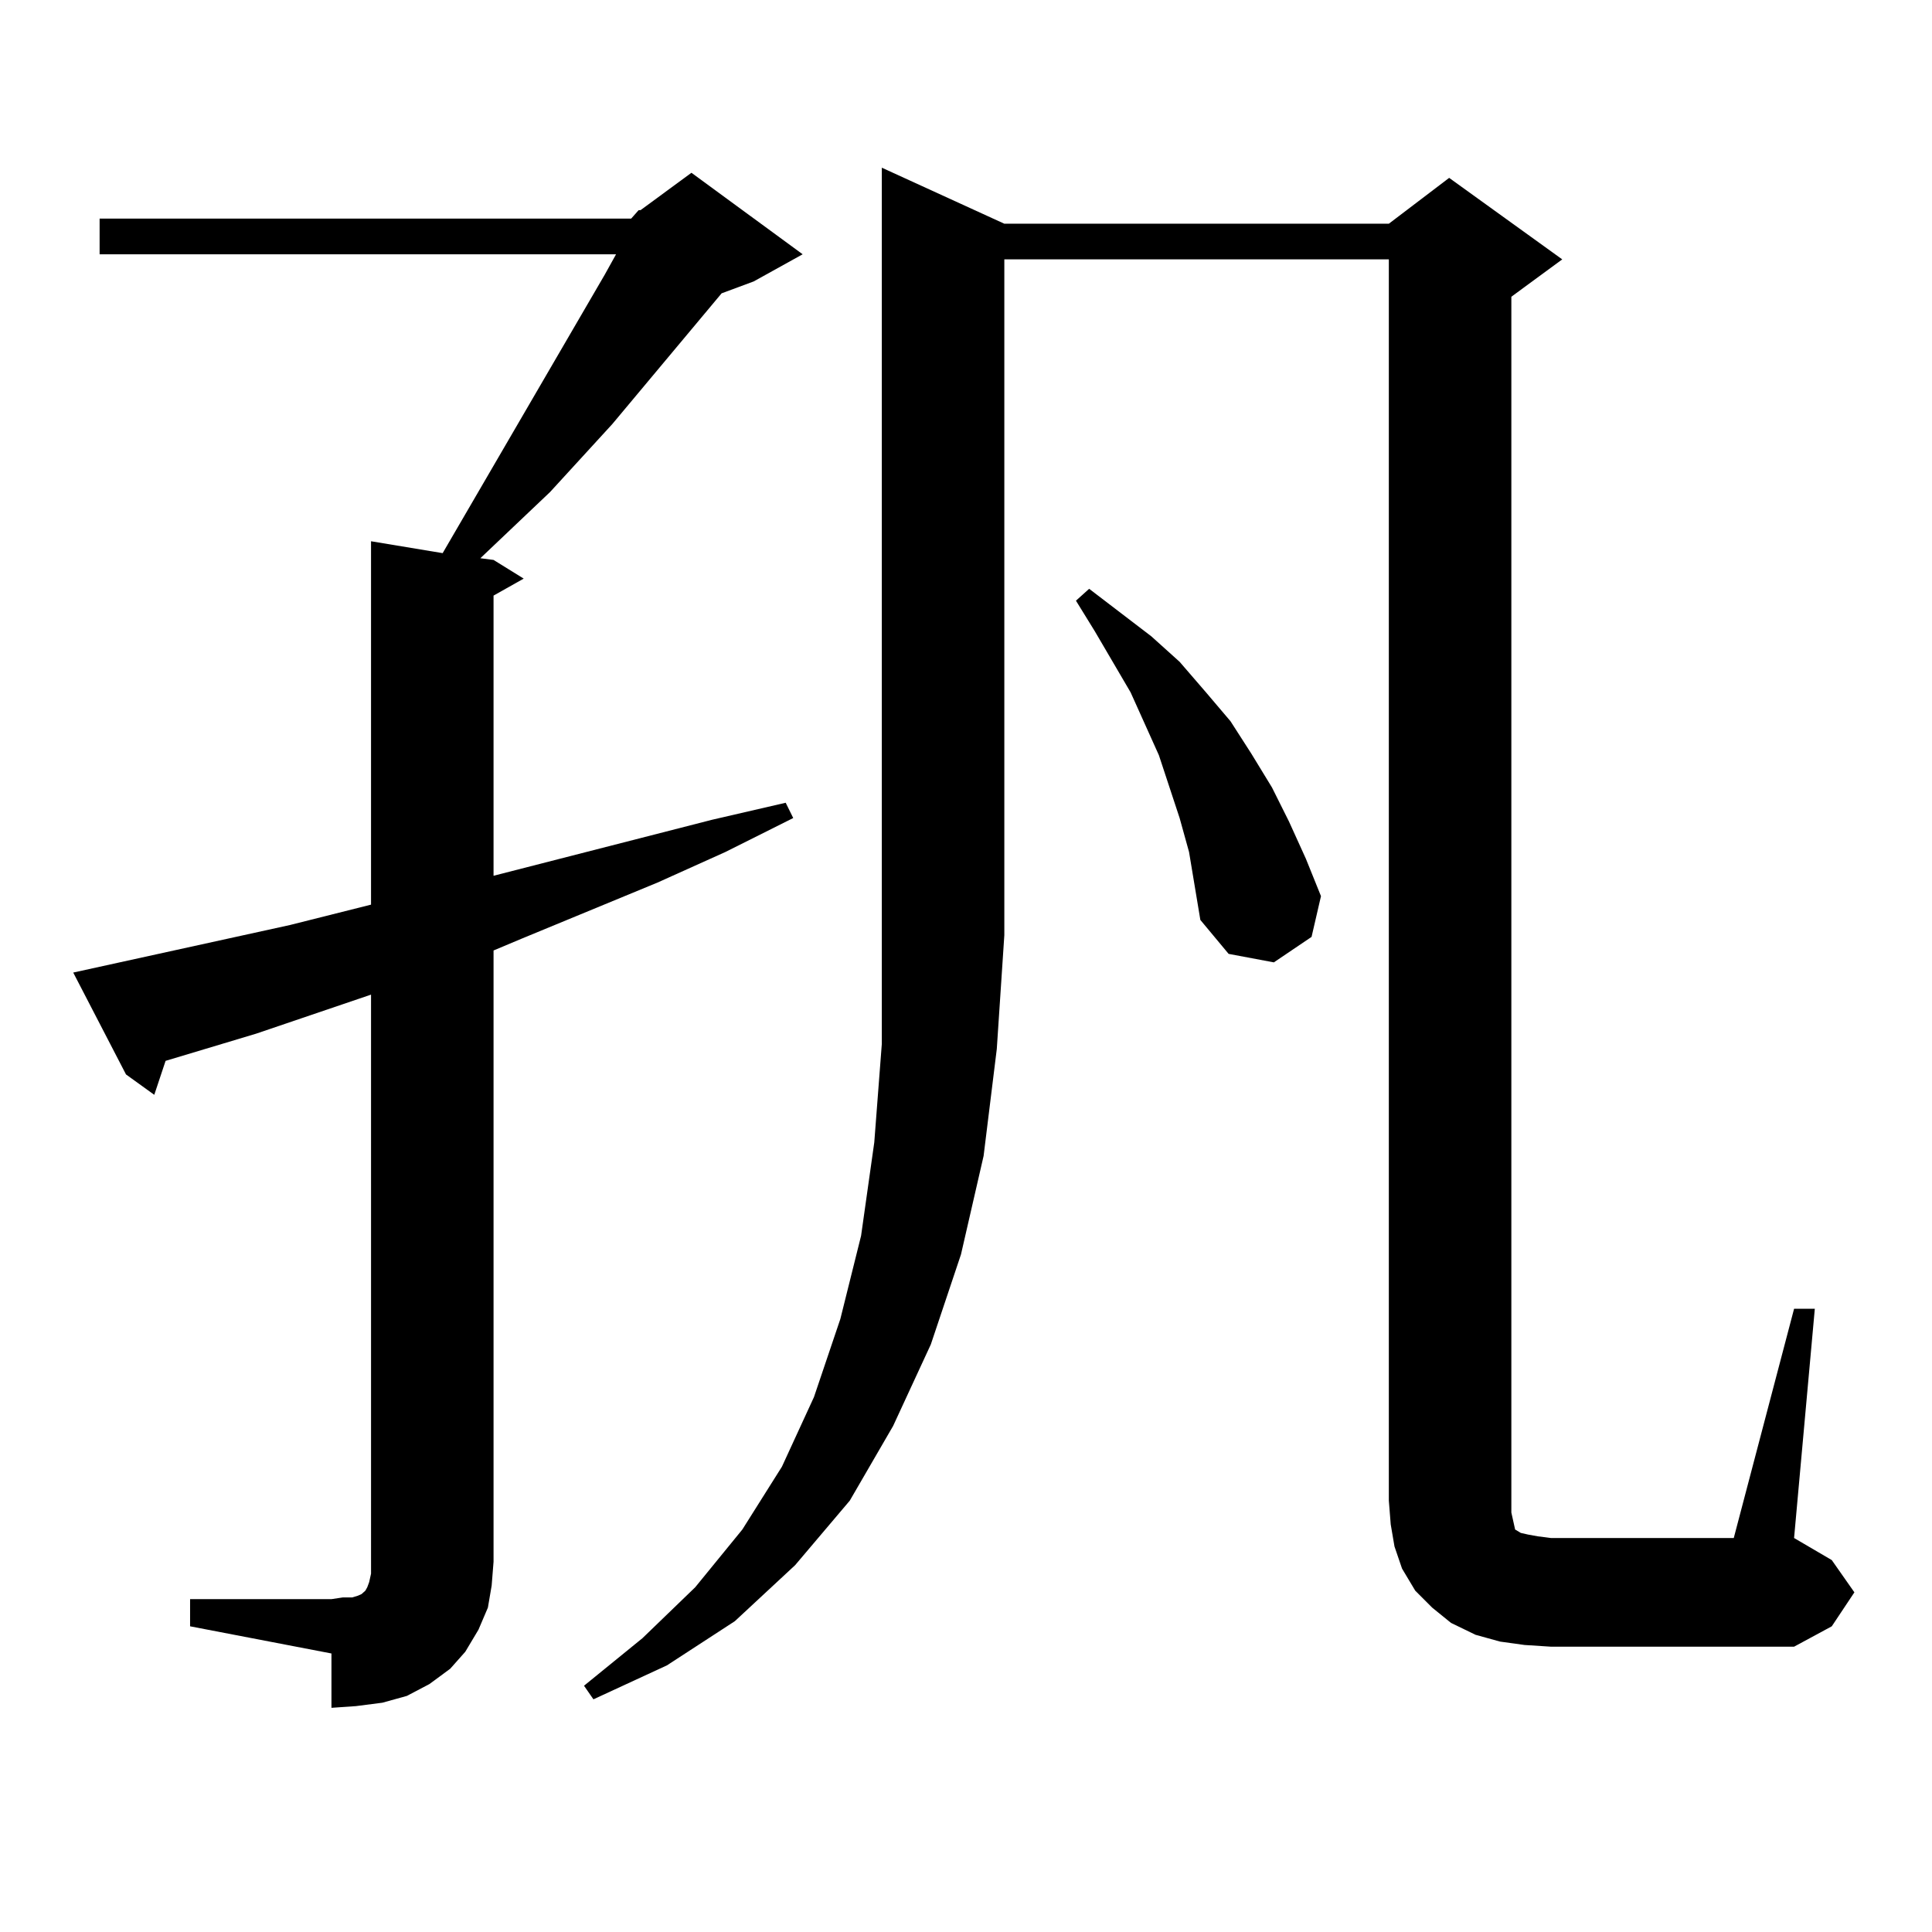 <?xml version="1.0" encoding="utf-8"?>
<!-- Generator: Adobe Illustrator 16.0.0, SVG Export Plug-In . SVG Version: 6.00 Build 0)  -->
<!DOCTYPE svg PUBLIC "-//W3C//DTD SVG 1.1//EN" "http://www.w3.org/Graphics/SVG/1.1/DTD/svg11.dtd">
<svg version="1.1" id="图层_1" xmlns="http://www.w3.org/2000/svg" xmlns:xlink="http://www.w3.org/1999/xlink" x="0px" y="0px"
	 width="1000px" height="1000px" viewBox="0 0 1000 1000" enable-background="new 0 0 1000 1000" xml:space="preserve">
<path d="M326.675,113.16l3.902-4.395h0.976l26.341-19.336l57.56,42.188l-25.365,14.063l-16.585,6.152l-56.584,67.676l-32.194,35.156
	l-36.097,34.277l6.829,0.879l15.609,9.668l-15.609,8.789v145.02l113.168-29.004l38.048-8.789l3.902,7.91l-35.121,17.578
	l-35.121,15.82l-70.242,29.004l-14.634,6.152v316.406l-0.976,12.305l-1.951,11.426l-4.878,11.426l-6.829,11.426l-7.805,8.789
	l-10.731,7.91l-11.707,6.152l-12.683,3.516l-13.658,1.758l-12.683,0.879v-28.125l-73.169-14.063v-14.063h73.169l5.854-0.879h4.878
	l2.927-0.879l1.951-0.879l0.976-0.879l0.976-0.879l0.976-1.758l0.976-2.637l0.976-4.395v-6.152V514.82l-59.511,20.215
	l-46.828,14.063l-5.854,17.578l-14.634-10.547l-27.316-52.734l112.192-24.609l41.95-10.547V280.152l37.072,6.152l83.9-144.141
	l5.854-10.547H51.56V113.16H326.675z M519.841,115.797h199.02l31.219-23.73l58.535,42.188l-26.341,19.336v629.297l0.976,4.395
	l0.976,4.395l2.927,1.758l3.902,0.879l4.878,0.879l6.829,0.879h94.632l31.219-118.652h10.731L928.611,796.07l19.512,11.426
	l11.707,16.699l-11.707,17.578l-19.512,10.547H802.761l-13.658-0.879l-12.683-1.758l-12.683-3.516l-12.683-6.152l-9.756-7.91
	l-8.78-8.789l-6.829-11.426l-3.902-11.426l-1.951-11.426l-0.976-12.305v-642.48h-199.02v349.805l-3.902,58.887l-6.829,55.371
	l-11.707,50.977l-15.609,46.582l-19.512,42.188l-22.438,38.672l-28.292,33.398l-31.219,29.004l-35.121,22.852l-38.048,17.578
	l-4.878-7.031l30.243-24.609l27.316-26.367l24.39-29.883l20.487-32.52l16.585-36.035l13.658-40.43l10.731-43.066l6.829-48.34
	l3.902-50.977v-56.25V86.793L519.841,115.797z M615.448,440.992l-4.878-17.578l-10.731-32.52l-14.634-32.52l-18.536-31.641
	l-9.756-15.82l6.829-6.152l32.194,24.609l14.634,13.184l13.658,15.82l12.683,14.941l10.731,16.699l10.731,17.578l8.78,17.578
	l8.78,19.336l7.805,19.336l-4.878,21.094l-19.512,13.184l-23.414-4.395l-14.634-17.578l-2.927-17.578L615.448,440.992z"/>
</svg>
